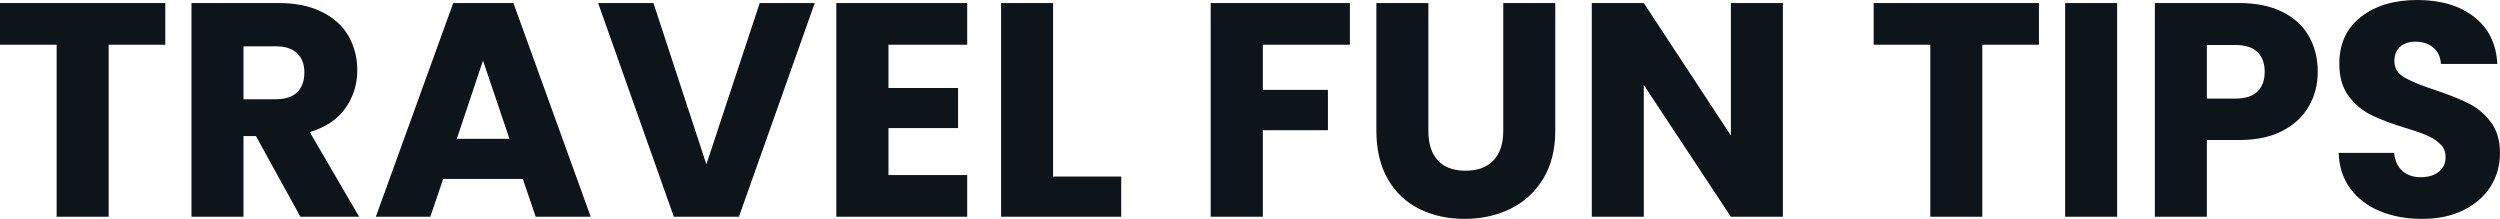 <svg fill="#0d141a" viewBox="0 0 188.922 16.537" height="100%" width="100%" xmlns="http://www.w3.org/2000/svg"><path preserveAspectRatio="none" d="M0 0.23L12.49 0.23L12.49 3.38L8.21 3.38L8.21 16.38L4.28 16.38L4.28 3.38L0 3.38L0 0.23ZM27.14 16.38L22.70 16.38L19.34 10.28L18.40 10.28L18.40 16.38L14.47 16.38L14.47 0.23L21.07 0.23Q22.98 0.23 24.32 0.90Q25.67 1.56 26.34 2.73Q27.00 3.89 27.00 5.31L27.00 5.31Q27.00 6.92 26.09 8.19Q25.19 9.45 23.41 9.98L23.41 9.98L27.14 16.38ZM18.40 3.50L18.40 7.50L20.84 7.50Q21.92 7.50 22.46 6.97Q23 6.44 23 5.47L23 5.47Q23 4.55 22.46 4.03Q21.92 3.50 20.84 3.50L20.84 3.50L18.40 3.50ZM40.48 16.38L39.51 13.52L33.49 13.52L32.52 16.38L28.40 16.38L34.25 0.23L38.80 0.23L44.64 16.38L40.48 16.38ZM34.52 10.49L38.50 10.49L36.50 4.58L34.52 10.49ZM57.41 0.23L61.57 0.23L55.84 16.38L50.92 16.38L45.20 0.23L49.38 0.23L53.38 12.42L57.41 0.23ZM73.09 3.38L67.14 3.38L67.14 6.65L72.40 6.65L72.40 9.68L67.14 9.68L67.14 13.23L73.09 13.23L73.09 16.38L63.20 16.38L63.20 0.23L73.09 0.23L73.09 3.38ZM79.58 0.23L79.58 13.34L84.73 13.34L84.73 16.38L75.65 16.38L75.65 0.23L79.58 0.23ZM91.49 0.23L102.01 0.23L102.01 3.38L95.43 3.38L95.43 6.79L100.35 6.79L100.35 9.84L95.43 9.84L95.43 16.38L91.49 16.38L91.49 0.23ZM104.01 0.23L107.94 0.23L107.94 9.89Q107.94 11.34 108.65 12.12Q109.37 12.90 110.75 12.90L110.75 12.90Q112.13 12.90 112.86 12.12Q113.60 11.34 113.60 9.89L113.60 9.89L113.60 0.23L117.53 0.23L117.53 9.87Q117.53 12.03 116.61 13.52Q115.69 15.02 114.14 15.78Q112.59 16.54 110.68 16.54L110.68 16.54Q108.77 16.54 107.26 15.79Q105.75 15.04 104.88 13.54Q104.01 12.03 104.01 9.87L104.01 9.87L104.01 0.23ZM134.73 0.23L134.73 16.38L130.80 16.38L124.22 6.42L124.22 16.38L120.29 16.38L120.29 0.23L124.22 0.23L130.80 10.24L130.80 0.23L134.73 0.23ZM141.59 0.23L154.08 0.23L154.08 3.38L149.80 3.38L149.80 16.38L145.87 16.38L145.87 3.38L141.59 3.38L141.59 0.23ZM156.06 0.23L159.99 0.23L159.99 16.38L156.06 16.38L156.06 0.23ZM175.15 5.43Q175.15 6.83 174.50 7.99Q173.86 9.15 172.52 9.87Q171.19 10.58 169.21 10.58L169.21 10.58L166.77 10.58L166.77 16.38L162.84 16.38L162.84 0.23L169.21 0.23Q171.14 0.23 172.48 0.90Q173.81 1.56 174.48 2.74Q175.15 3.91 175.15 5.43L175.15 5.43ZM168.91 7.45Q170.04 7.45 170.59 6.92Q171.14 6.39 171.14 5.43L171.14 5.43Q171.14 4.46 170.59 3.93Q170.04 3.40 168.91 3.40L168.91 3.40L166.77 3.40L166.77 7.45L168.91 7.45ZM183.03 16.54Q181.26 16.54 179.86 15.96Q178.46 15.39 177.62 14.26Q176.78 13.13 176.73 11.55L176.73 11.55L180.92 11.55Q181.01 12.44 181.54 12.91Q182.07 13.39 182.92 13.39L182.92 13.39Q183.79 13.39 184.30 12.98Q184.81 12.58 184.81 11.87L184.81 11.87Q184.81 11.27 184.40 10.88Q184.00 10.49 183.41 10.24Q182.83 9.98 181.75 9.66L181.75 9.66Q180.18 9.18 179.19 8.69Q178.20 8.21 177.49 7.27Q176.78 6.33 176.78 4.81L176.78 4.81Q176.78 2.55 178.41 1.28Q180.04 0 182.67 0L182.67 0Q185.33 0 186.97 1.28Q188.60 2.55 188.72 4.83L188.72 4.83L184.46 4.83Q184.41 4.05 183.89 3.60Q183.36 3.15 182.53 3.15L182.53 3.15Q181.82 3.15 181.38 3.53Q180.94 3.91 180.94 4.62L180.94 4.62Q180.94 5.41 181.68 5.84Q182.41 6.28 183.98 6.79L183.98 6.79Q185.54 7.31 186.52 7.80Q187.50 8.28 188.21 9.20Q188.92 10.12 188.92 11.57L188.92 11.57Q188.92 12.95 188.22 14.08Q187.52 15.20 186.19 15.87Q184.85 16.54 183.03 16.54L183.03 16.54Z"></path></svg>